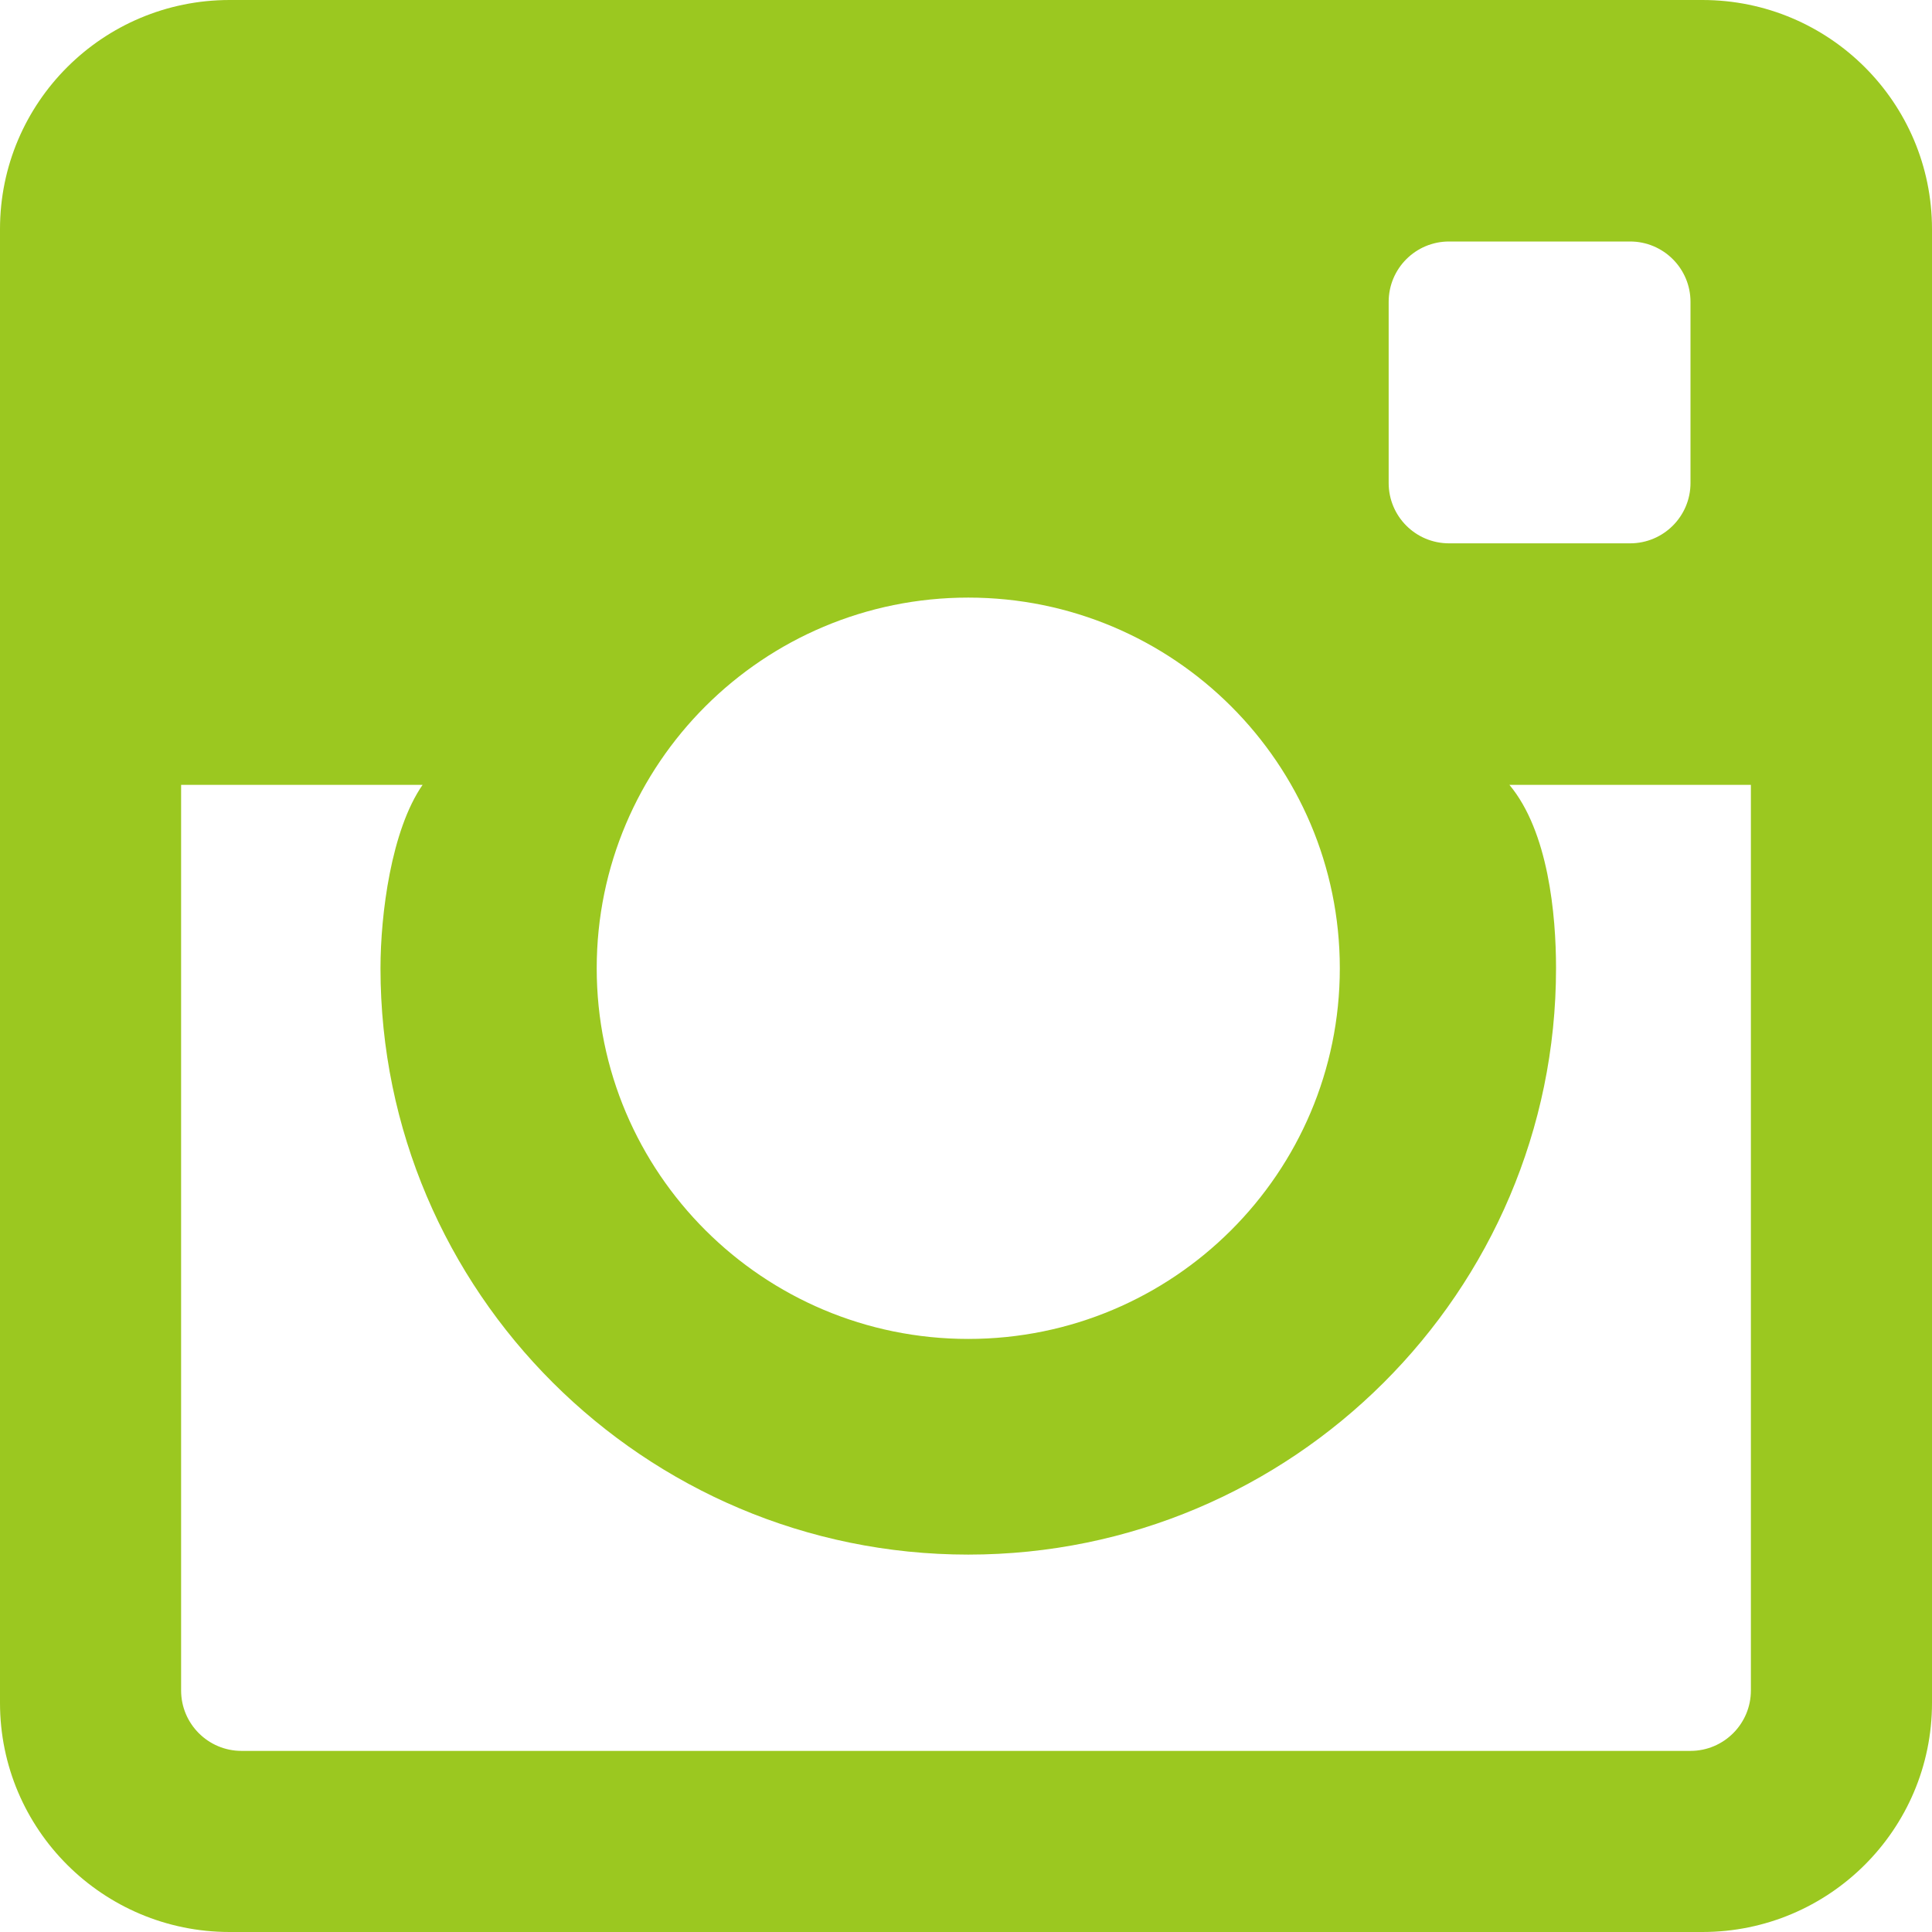 <?xml version="1.0" encoding="UTF-8"?>
<svg width="35px" height="35px" viewBox="0 0 35 35" version="1.1" xmlns="http://www.w3.org/2000/svg" xmlns:xlink="http://www.w3.org/1999/xlink">
    <title>Instagram</title>
    <g id="Symbols" stroke="none" stroke-width="1" fill="none" fill-rule="evenodd">
        <g id="Footer-Mobilew" transform="translate(-264, -463)" fill="#9BC820">
            <g id="Social" transform="translate(91, 463)">
                <path d="M203.84,0 L177.16,0 C174.863,0 173,1.858 173,4.151 L173,30.849 C173,33.141 174.863,35 177.16,35 L203.84,35 C206.137,35 208,33.141 208,30.849 L208,4.151 C208,1.858 206.137,0 203.84,0 L203.84,0 Z M198.157,5.468 C198.157,4.865 198.646,4.375 199.25,4.375 L202.531,4.375 C203.135,4.375 203.625,4.865 203.625,5.468 L203.625,8.75 C203.625,9.354 203.135,9.843 202.531,9.843 L199.25,9.843 C198.646,9.843 198.157,9.354 198.157,8.75 L198.157,5.468 L198.157,5.468 Z M190.541,10.826 C194.258,10.826 197.272,13.833 197.272,17.541 C197.272,21.249 194.258,24.256 190.541,24.256 C186.824,24.256 183.81,21.249 183.81,17.541 C183.81,13.833 186.824,10.826 190.541,10.826 L190.541,10.826 Z M204.719,30.625 C204.719,31.228 204.229,31.719 203.625,31.719 L177.375,31.719 C176.771,31.719 176.281,31.228 176.281,30.625 L176.281,14.218 L180.656,14.218 C180.086,15.038 179.893,16.569 179.893,17.541 C179.893,23.397 184.67,28.163 190.541,28.163 C196.412,28.163 201.189,23.397 201.189,17.541 C201.189,16.569 201.05,15.062 200.344,14.218 L204.719,14.218 L204.719,30.625 L204.719,30.625 Z" id="Instagram"></path>
            </g>
        </g>
    </g>
</svg>